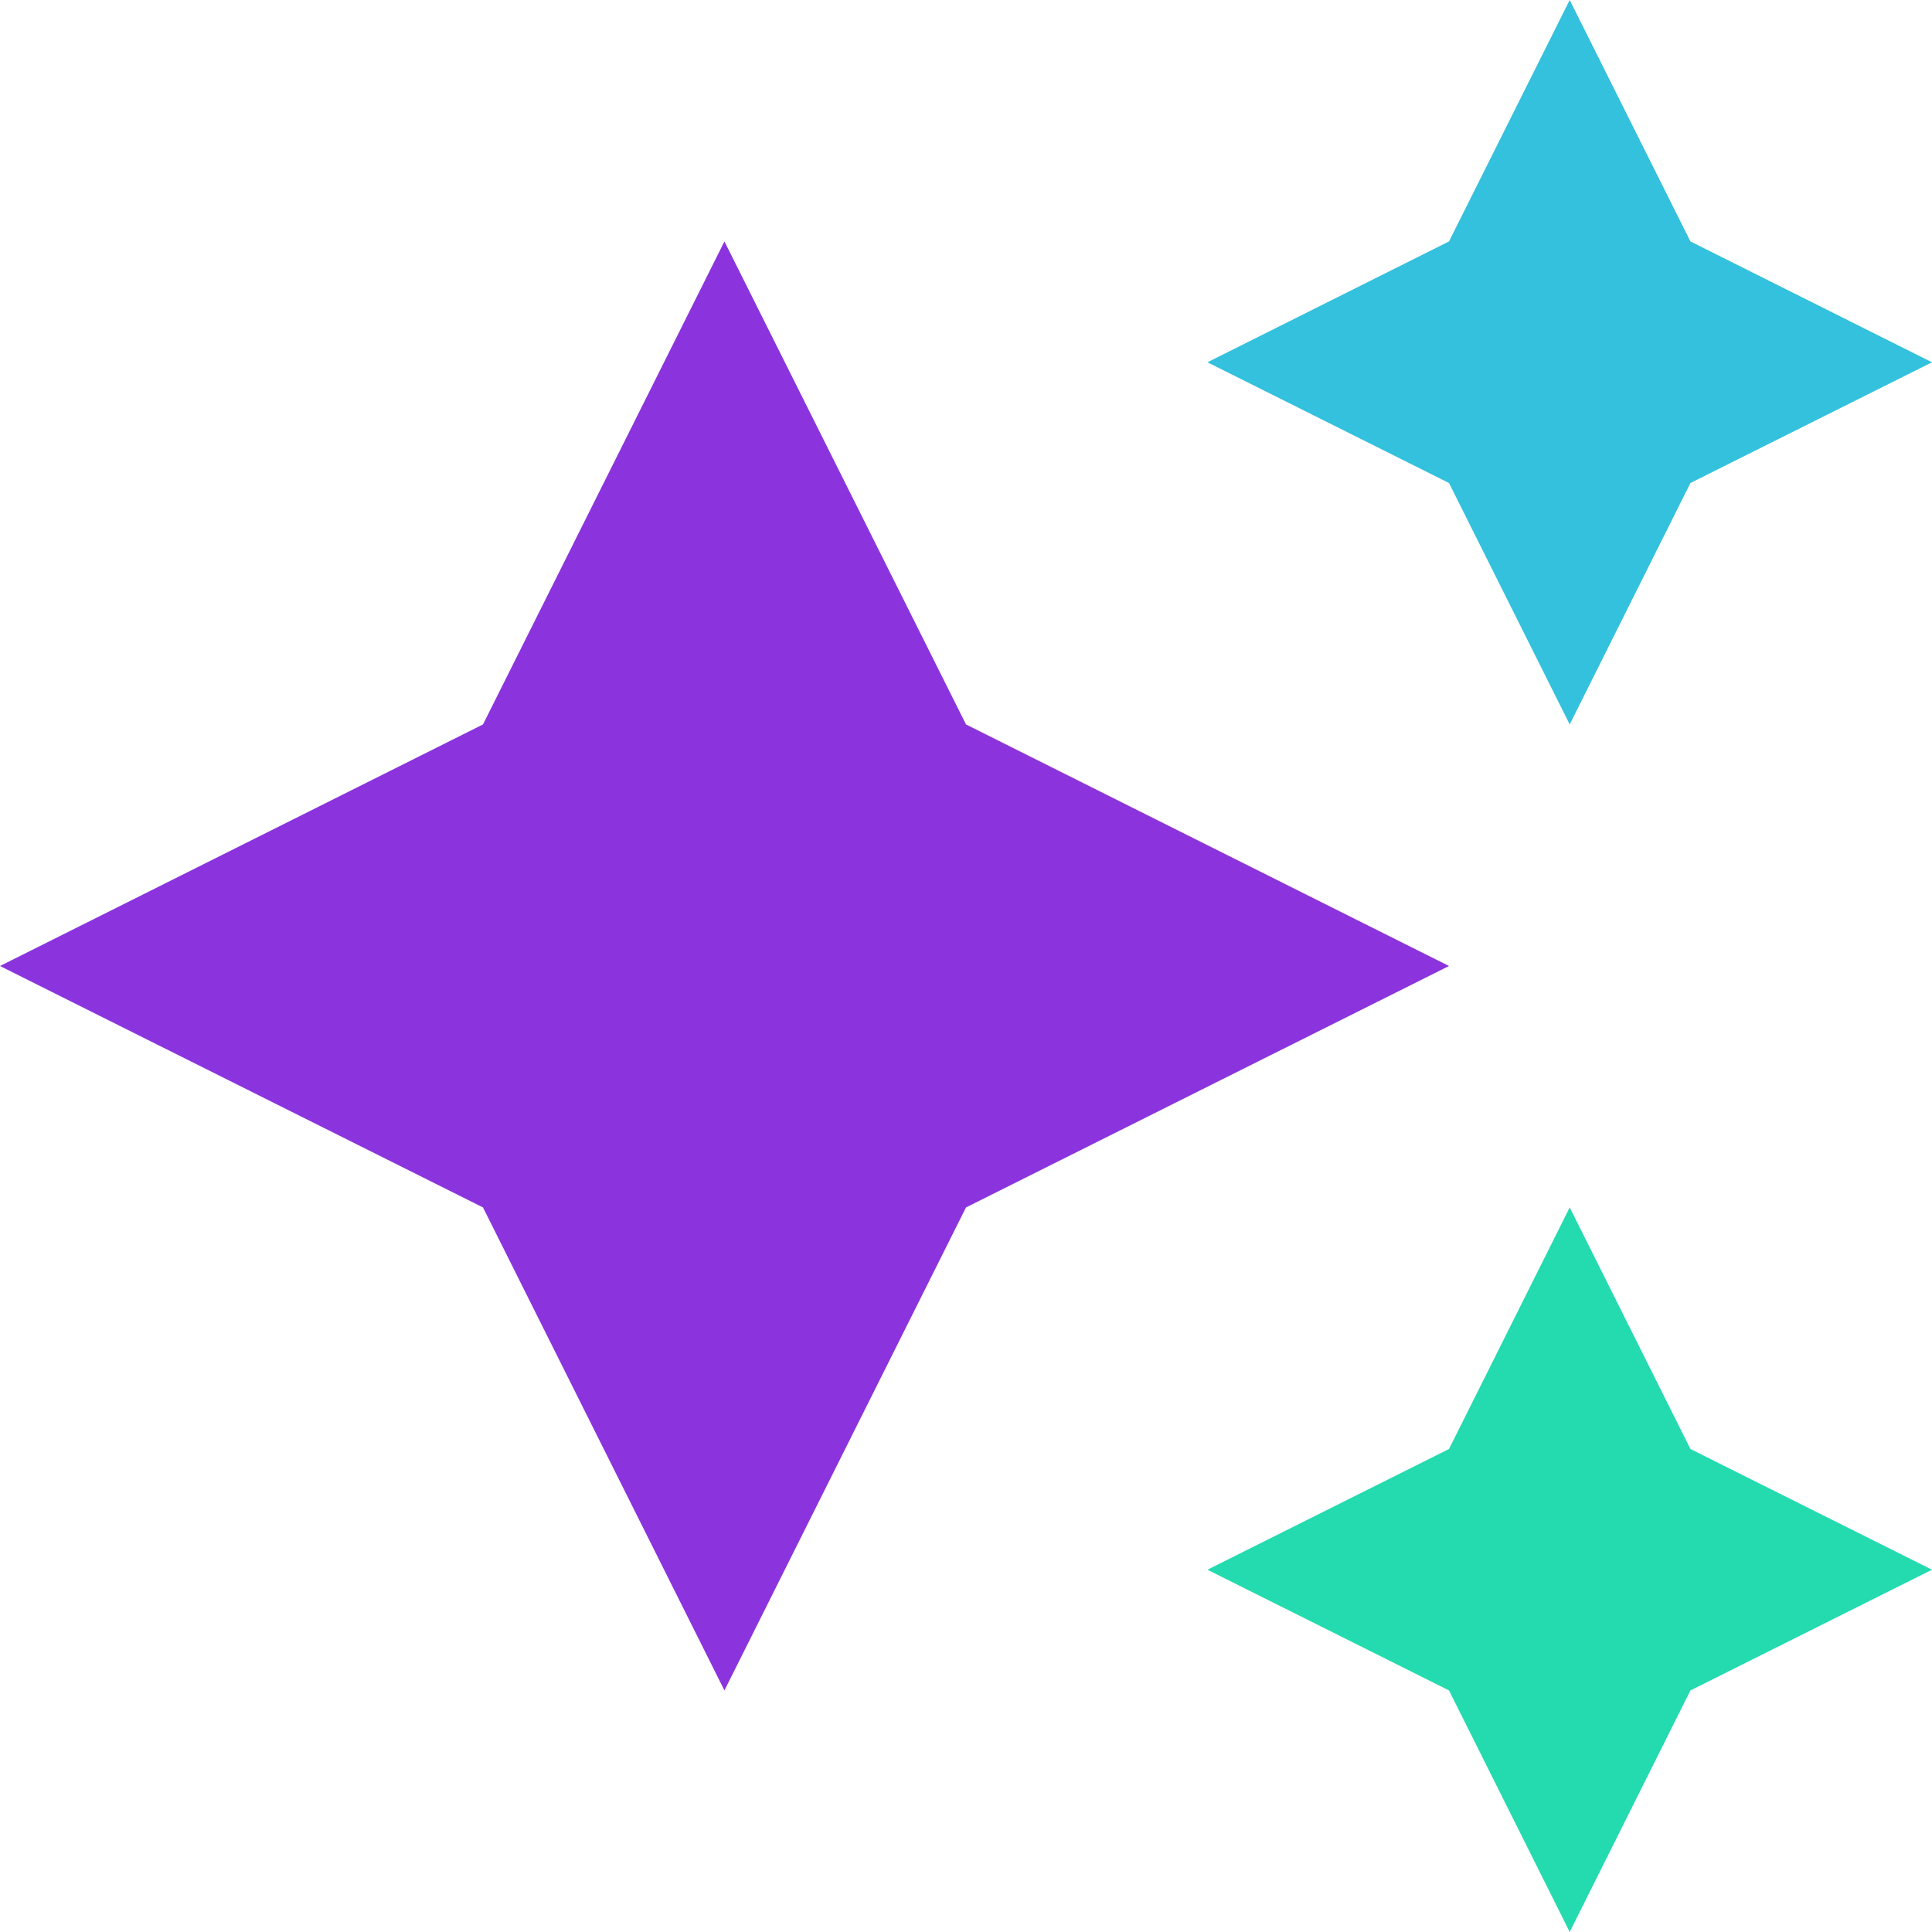 <?xml version="1.0" encoding="UTF-8"?>
<svg id="Layer_2" data-name="Layer 2" xmlns="http://www.w3.org/2000/svg" viewBox="0 0 126.76 126.76">
  <defs>
    <style>
      .cls-1 {
        fill: #8b33dd;
      }

      .cls-2 {
        fill: #33c1dd;
      }

      .cls-3 {
        fill: #23dbaf;
      }
    </style>
  </defs>
  <g id="Layer_1-2" data-name="Layer 1">
    <g>
      <polygon class="cls-1" points="31.69 47.53 47.53 15.84 63.38 47.53 95.07 63.38 63.38 79.22 47.53 110.91 31.69 79.22 0 63.38 31.69 47.53"/>
      <polygon class="cls-2" points="95.07 15.84 102.99 0 110.91 15.84 126.76 23.77 110.91 31.69 102.99 47.53 95.07 31.69 79.22 23.77 95.07 15.84"/>
      <polygon class="cls-3" points="102.99 79.22 110.91 95.07 126.76 102.99 110.91 110.91 102.99 126.76 95.07 110.91 79.22 102.99 95.07 95.07 102.99 79.22"/>
    </g>
  </g>
</svg>